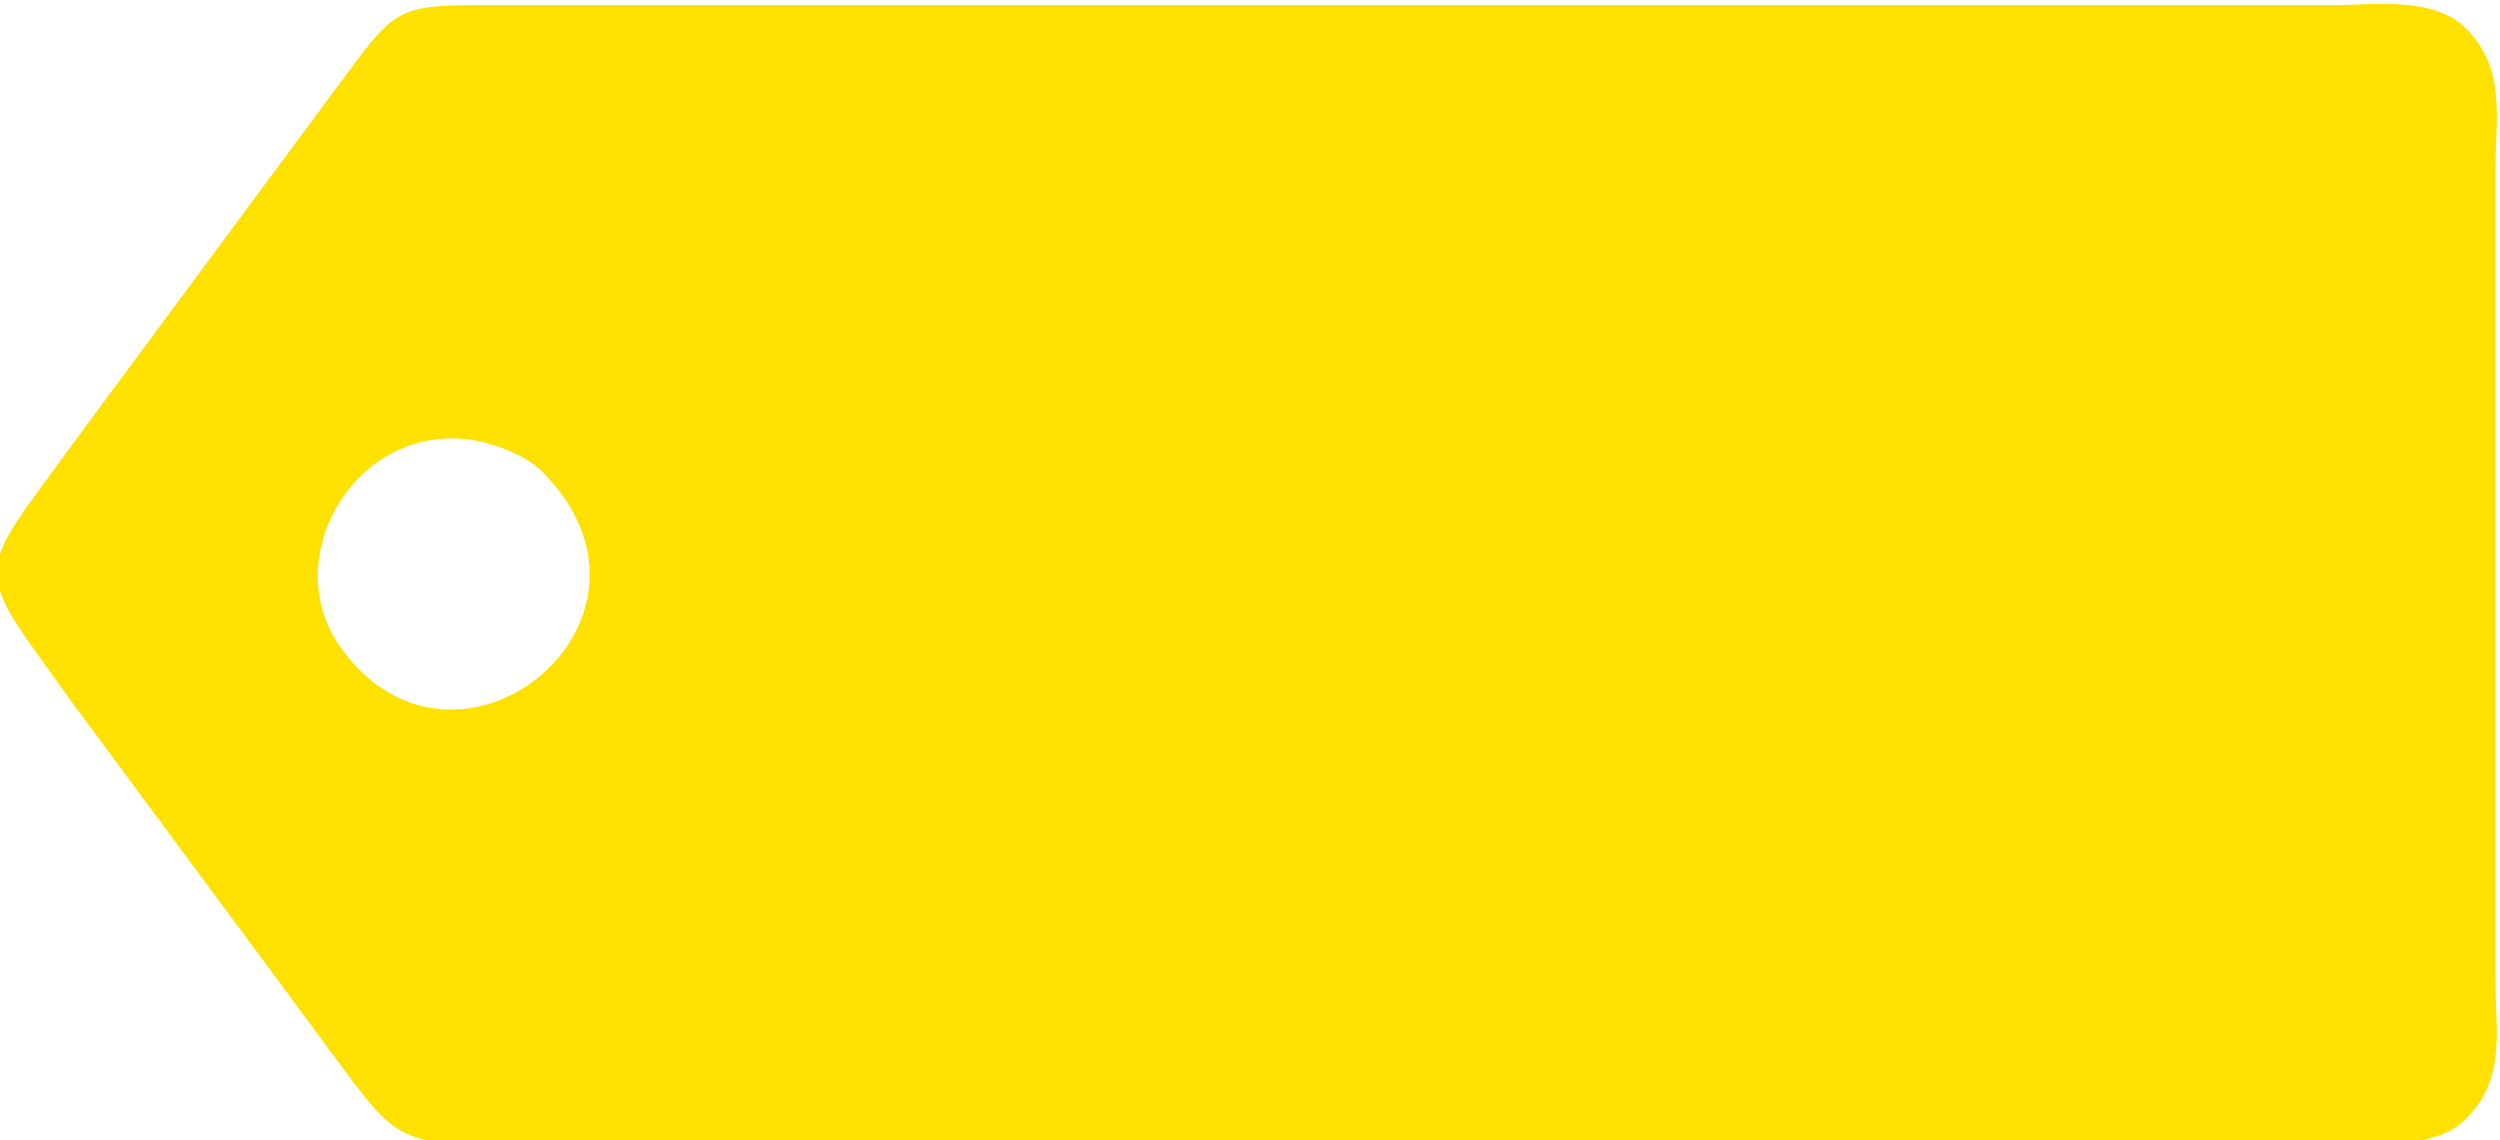 <?xml version="1.0" encoding="UTF-8"?> <!-- Creator: CorelDRAW 2019 (64-Bit) --> <svg xmlns="http://www.w3.org/2000/svg" xmlns:xlink="http://www.w3.org/1999/xlink" xml:space="preserve" width="48.307mm" height="22.032mm" style="shape-rendering:geometricPrecision; text-rendering:geometricPrecision; image-rendering:optimizeQuality; fill-rule:evenodd; clip-rule:evenodd" viewBox="0 0 4830.7 2203.2"> <defs> <style type="text/css"> <![CDATA[ .fil0 {fill:#FFE100} ]]> </style> </defs> <g id="Слой_x0020_1">  <path class="fil0" d="M1047.1 910.84c288.49,288.49 -171.15,657.24 -392.08,335.35 -116.89,-170.31 31.7,-427.47 254.39,-396.51 37.73,5.24 103.32,26.79 137.69,61.16zm-316.61 -844.82l15.89 -15.89c48.09,-43.38 95,-40.3 246.85,-40.3l3520.24 0c69.87,0 188.89,-17.66 251.45,44.9 78.93,78.93 56.87,175.41 56.87,275.39l0.01 1562.56c-0.01,98.83 21.48,191.06 -56.88,269.41 -62.56,62.56 -181.58,44.9 -251.45,44.9l-3268.8 0c-496.43,0 -441.51,45.75 -611.45,-182.59 -36.28,-48.74 -61.22,-83.41 -97.38,-131.72l-390.26 -526.83c-204.97,-286.71 -200.92,-236.81 4.24,-520.86l487.8 -658.55c41.93,-56 68.88,-94.27 92.87,-120.42z"></path> </g> </svg> 